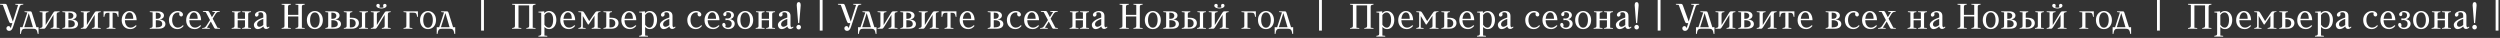 <?xml version="1.0" encoding="UTF-8"?> <svg xmlns="http://www.w3.org/2000/svg" width="1055" height="16" viewBox="0 0 1055 16" fill="none"><rect x="0" y="0" width="1055" height="16" fill="#333333" stroke="none"/><path d="M8.295 2.835L5.55 11.235C5.145 12.585 4.56 13.035 3.855 13.035C3.285 13.035 2.7 12.66 2.7 11.94C2.7 11.415 3.15 11.01 3.6 11.01C4.38 11.01 4.515 11.955 4.515 11.955L5.205 9.765H4.8C4.05 9.765 4.125 9.765 3.6 8.565L1.2 2.085L-4.8846e-05 1.935V1.635H1.95C2.7 1.635 2.7 1.635 3.15 2.835L5.415 9.105L7.65 2.085L6.45 1.935V1.635H9.825V1.935C8.925 2.01 8.55 2.085 8.295 2.835ZM13.979 12.135H10.679C9.179 12.135 9.104 12.81 8.804 14.31H8.474V11.49H9.509L11.549 5.235L10.349 5.085V4.785H12.509C13.274 4.785 13.274 4.785 13.649 5.985L15.374 11.49H16.274V14.31H15.929C15.629 12.81 15.479 12.135 13.979 12.135ZM12.134 5.52L10.244 11.49H13.904L12.134 5.52ZM16.724 12.135V11.835C17.474 11.685 17.924 11.685 17.924 10.935V5.235L16.724 5.085V4.785H20.474V5.085C19.724 5.235 19.274 5.235 19.274 5.985V10.56L22.079 5.985C22.829 4.785 22.829 4.785 23.579 4.785H25.124V5.085C24.374 5.235 23.924 5.235 23.924 5.985V11.685L25.124 11.835V12.135H21.374V11.835C22.124 11.685 22.574 11.685 22.574 10.935V6.285L19.724 10.935C18.974 12.135 18.974 12.135 18.224 12.135H16.724ZM26.319 5.085V4.785H29.768C31.569 4.785 32.319 5.685 32.319 6.51C32.319 7.56 31.419 8.07 30.669 8.145V8.22C31.628 8.295 32.919 8.835 32.919 10.11C32.919 11.16 32.169 12.135 29.919 12.135H26.319V11.835C27.069 11.685 27.518 11.685 27.518 10.935V5.235L26.319 5.085ZM31.569 10.11C31.569 9.21 30.968 8.52 29.319 8.52H28.869V11.55H29.319C30.669 11.55 31.569 11.16 31.569 10.11ZM30.968 6.585C30.968 5.985 30.518 5.355 29.319 5.355H28.869V7.935H29.319C30.669 7.935 30.968 7.185 30.968 6.585ZM34.111 12.135V11.835C34.861 11.685 35.312 11.685 35.312 10.935V5.235L34.111 5.085V4.785H37.861V5.085C37.111 5.235 36.661 5.235 36.661 5.985V10.56L39.467 5.985C40.217 4.785 40.217 4.785 40.967 4.785H42.511V5.085C41.761 5.235 41.312 5.235 41.312 5.985V11.685L42.511 11.835V12.135H38.761V11.835C39.511 11.685 39.962 11.685 39.962 10.935V6.285L37.111 10.935C36.361 12.135 36.361 12.135 35.611 12.135H34.111ZM47.756 5.385H47.531V11.685L48.731 11.835V12.135H44.981V11.835C45.731 11.685 46.181 11.685 46.181 10.935V5.385H45.956C44.606 5.385 44.306 5.535 44.006 7.11H43.706V4.785H50.006V7.11H49.706C49.406 5.535 49.106 5.385 47.756 5.385ZM52.706 8.535C52.706 10.11 53.456 11.655 55.106 11.655C56.396 11.655 57.281 10.635 57.281 10.635L57.656 10.875C57.656 10.875 56.771 12.285 55.031 12.285C52.871 12.285 51.356 10.83 51.356 8.535C51.356 6.075 53.006 4.635 54.581 4.635C56.831 4.635 57.656 6.735 57.656 8.535H52.706ZM54.581 5.235C53.696 5.235 52.886 6.21 52.721 7.92H56.216C56.231 5.925 55.481 5.235 54.581 5.235ZM63.203 5.085V4.785H66.653C68.453 4.785 69.203 5.685 69.203 6.51C69.203 7.56 68.303 8.07 67.553 8.145V8.22C68.513 8.295 69.803 8.835 69.803 10.11C69.803 11.16 69.053 12.135 66.803 12.135H63.203V11.835C63.953 11.685 64.403 11.685 64.403 10.935V5.235L63.203 5.085ZM68.453 10.11C68.453 9.21 67.853 8.52 66.203 8.52H65.753V11.55H66.203C67.553 11.55 68.453 11.16 68.453 10.11ZM67.853 6.585C67.853 5.985 67.403 5.355 66.203 5.355H65.753V7.935H66.203C67.553 7.935 67.853 7.185 67.853 6.585ZM74.964 4.635C76.314 4.635 77.214 5.385 77.214 6.135C77.214 6.585 76.914 6.96 76.464 6.96C75.864 6.96 75.414 6.3 75.714 5.4C75.714 5.385 75.489 5.25 75.114 5.25C73.764 5.25 72.639 6.285 72.639 8.46C72.639 10.26 73.614 11.655 75.039 11.655C75.864 11.655 76.734 11.19 77.139 10.635L77.514 10.86C77.514 10.86 76.659 12.285 74.889 12.285C73.164 12.285 71.289 11.115 71.289 8.415C71.289 6.24 73.014 4.635 74.964 4.635ZM79.908 8.535C79.908 10.11 80.658 11.655 82.308 11.655C83.598 11.655 84.483 10.635 84.483 10.635L84.858 10.875C84.858 10.875 83.973 12.285 82.233 12.285C80.073 12.285 78.558 10.83 78.558 8.535C78.558 6.075 80.208 4.635 81.783 4.635C84.033 4.635 84.858 6.735 84.858 8.535H79.908ZM81.783 5.235C80.898 5.235 80.088 6.21 79.923 7.92H83.418C83.433 5.925 82.683 5.235 81.783 5.235ZM86.823 5.085L85.623 4.935V4.635H87.348C88.098 4.635 88.068 4.635 88.698 5.835L89.433 7.245L90.798 5.085L89.598 4.935V4.635H92.733V4.935C91.833 5.01 91.533 5.085 91.008 5.835L89.748 7.86L91.758 11.685L92.808 11.835V12.135H91.308C90.558 12.135 90.558 12.135 89.958 10.935L88.968 9.09L87.333 11.685L88.533 11.835V12.135H85.308V11.835C86.208 11.76 86.508 11.685 87.033 10.935L88.623 8.46L86.823 5.085ZM104.734 11.685L105.934 11.835V12.135H102.184V11.835C102.934 11.685 103.384 11.685 103.384 11.04V8.55H100.309V11.685L101.509 11.835V12.135H97.759V11.835C98.509 11.685 98.959 11.685 98.959 10.935V5.235L97.909 5.085V4.785H101.509V5.085C100.759 5.235 100.309 5.235 100.309 5.88V7.935H103.384V5.235L102.184 5.085V4.785H105.934V5.085C105.184 5.235 104.734 5.235 104.734 5.985V11.685ZM111.109 10.53V7.98C109.714 8.49 108.484 9.105 108.484 10.26C108.484 10.77 108.784 11.31 109.459 11.31C109.969 11.31 110.614 10.98 111.109 10.53ZM111.124 11.145C110.404 11.85 109.504 12.285 108.784 12.285C107.659 12.285 107.134 11.31 107.134 10.485C107.134 9.045 109.324 7.98 111.109 7.395V6.435C111.109 5.085 109.819 4.95 109.009 5.46C109.384 6.435 108.784 7.035 108.259 7.035C107.959 7.035 107.584 6.795 107.584 6.285C107.584 5.31 109.084 4.635 110.059 4.635C111.259 4.635 112.459 5.085 112.459 6.735V10.71C112.459 11.385 112.924 11.895 113.509 11.205L113.734 11.415C113.734 11.415 113.329 12.225 112.309 12.225C111.769 12.225 111.244 11.85 111.124 11.145ZM124.692 1.935V1.635H128.592V1.935C127.842 2.085 127.392 2.085 127.392 2.685V11.685L128.592 11.835V12.135H124.692V11.835C125.442 11.685 125.892 11.685 125.892 10.935V6.945H121.542V11.685L122.742 11.835V12.135H118.842V11.835C119.592 11.685 120.042 11.685 120.042 10.935V2.085L118.842 1.935V1.635H122.742V1.935C121.992 2.085 121.542 2.085 121.542 2.835V6.27H125.892V2.085L124.692 1.935ZM129.499 8.46C129.499 6.06 131.149 4.635 132.874 4.635C134.599 4.635 136.249 6.06 136.249 8.46C136.249 10.86 134.749 12.285 132.874 12.285C130.999 12.285 129.499 10.86 129.499 8.46ZM130.849 8.46C130.849 10.32 131.599 11.685 132.874 11.685C134.149 11.685 134.899 10.32 134.899 8.46C134.899 6.57 134.149 5.235 132.874 5.235C131.599 5.235 130.849 6.57 130.849 8.46ZM137.295 5.085V4.785H140.745C142.545 4.785 143.295 5.685 143.295 6.51C143.295 7.56 142.395 8.07 141.645 8.145V8.22C142.605 8.295 143.895 8.835 143.895 10.11C143.895 11.16 143.145 12.135 140.895 12.135H137.295V11.835C138.045 11.685 138.495 11.685 138.495 10.935V5.235L137.295 5.085ZM142.545 10.11C142.545 9.21 141.945 8.52 140.295 8.52H139.845V11.55H140.295C141.645 11.55 142.545 11.16 142.545 10.11ZM141.945 6.585C141.945 5.985 141.495 5.355 140.295 5.355H139.845V7.935H140.295C141.645 7.935 141.945 7.185 141.945 6.585ZM148.388 12.135H145.088V11.835C145.838 11.685 146.288 11.685 146.288 10.935V5.235L145.088 5.085V4.785H148.688V5.085C147.938 5.235 147.638 5.235 147.638 5.985V7.485H148.388C150.263 7.485 151.463 8.235 151.463 9.735C151.463 10.935 150.563 12.135 148.388 12.135ZM148.238 8.085H147.638V11.55H148.238C149.738 11.55 150.113 10.56 150.113 9.735C150.113 8.985 149.513 8.085 148.238 8.085ZM154.088 5.88V11.685L155.288 11.835V12.135H151.538V11.835C152.288 11.685 152.738 11.685 152.738 10.935V5.235L151.688 5.085V4.785H155.288V5.085C154.538 5.235 154.088 5.235 154.088 5.88ZM163.13 2.37C163.13 3.315 161.645 3.585 160.97 3.585C160.295 3.585 158.81 3.315 158.81 2.37C158.81 1.905 159.155 1.635 159.56 1.635C160.31 1.635 160.505 2.505 160.025 3.045C160.43 3.315 161.51 3.315 161.915 3.045C161.45 2.505 161.645 1.635 162.395 1.635C162.8 1.635 163.13 1.905 163.13 2.37ZM156.485 12.135V11.835C157.235 11.685 157.685 11.685 157.685 10.935V5.235L156.485 5.085V4.785H160.235V5.085C159.485 5.235 159.035 5.235 159.035 5.985V10.56L161.84 5.985C162.59 4.785 162.59 4.785 163.34 4.785H164.885V5.085C164.135 5.235 163.685 5.235 163.685 5.985V11.685L164.885 11.835V12.135H161.135V11.835C161.885 11.685 162.335 11.685 162.335 10.935V6.285L159.485 10.935C158.735 12.135 158.735 12.135 157.985 12.135H156.485ZM174.033 12.135H170.283V11.835C171.033 11.685 171.483 11.685 171.483 10.935V5.235L170.283 5.085V4.785H176.358V7.11H176.058C175.758 5.61 175.608 5.355 174.408 5.355H172.833V11.685L174.033 11.835V12.135ZM177.252 8.46C177.252 6.06 178.902 4.635 180.627 4.635C182.352 4.635 184.002 6.06 184.002 8.46C184.002 10.86 182.502 12.285 180.627 12.285C178.752 12.285 177.252 10.86 177.252 8.46ZM178.602 8.46C178.602 10.32 179.352 11.685 180.627 11.685C181.902 11.685 182.652 10.32 182.652 8.46C182.652 6.57 181.902 5.235 180.627 5.235C179.352 5.235 178.602 6.57 178.602 8.46ZM189.804 12.135H186.504C185.004 12.135 184.929 12.81 184.629 14.31H184.299V11.49H185.334L187.374 5.235L186.174 5.085V4.785H188.334C189.099 4.785 189.099 4.785 189.474 5.985L191.199 11.49H192.099V14.31H191.754C191.454 12.81 191.304 12.135 189.804 12.135ZM187.959 5.52L186.069 11.49H189.729L187.959 5.52ZM203.023 9.53674e-06H204.223V12.915H203.023V9.53674e-06ZM218.807 2.28V11.685L220.007 11.835V12.135H216.107V11.835C216.857 11.685 217.307 11.685 217.307 10.935V2.085L216.107 1.935V1.635H226.007V1.935C225.257 2.085 224.807 2.085 224.807 2.835V11.685L226.007 11.835V12.135H222.107V11.835C222.857 11.685 223.307 11.685 223.307 10.935V2.28H218.807ZM231.704 12.285C230.834 12.285 230.219 11.88 229.754 11.37V14.985L230.954 15.135V15.435H227.204V15.135C227.954 14.985 228.404 14.985 228.404 14.235V5.385L227.204 5.235V4.935L229.679 4.785V5.58C230.144 5.07 230.804 4.635 231.629 4.635C233.354 4.635 234.779 5.985 234.779 8.385C234.779 10.785 233.504 12.285 231.704 12.285ZM231.554 5.235C230.744 5.235 230.174 5.76 229.754 6.36V10.44C230.219 11.1 230.834 11.685 231.629 11.685C232.229 11.685 233.429 11.085 233.429 8.325C233.429 5.76 232.154 5.235 231.554 5.235ZM237.775 8.535C237.775 10.11 238.525 11.655 240.175 11.655C241.465 11.655 242.35 10.635 242.35 10.635L242.725 10.875C242.725 10.875 241.84 12.285 240.1 12.285C237.94 12.285 236.425 10.83 236.425 8.535C236.425 6.075 238.075 4.635 239.65 4.635C241.9 4.635 242.725 6.735 242.725 8.535H237.775ZM239.65 5.235C238.765 5.235 237.955 6.21 237.79 7.92H241.285C241.3 5.925 240.55 5.235 239.65 5.235ZM245.268 10.935V5.235L244.068 5.085V4.785H245.418C246.168 4.785 246.168 4.785 246.918 5.985L248.643 8.91L250.668 5.985C251.493 4.785 251.493 4.785 252.318 4.785H253.443V5.01C252.693 5.085 252.243 5.235 252.243 5.985V11.685L253.443 11.835V12.135H249.693V11.835C250.443 11.685 250.893 11.685 250.893 10.935V6.66L248.418 10.335H248.118L245.943 6.735V11.685L247.143 11.835V12.135H244.068V11.835C244.818 11.685 245.268 11.685 245.268 10.935ZM257.944 12.135H254.644V11.835C255.394 11.685 255.844 11.685 255.844 10.935V5.235L254.644 5.085V4.785H258.244V5.085C257.494 5.235 257.194 5.235 257.194 5.985V7.485H257.944C259.819 7.485 261.019 8.235 261.019 9.735C261.019 10.935 260.119 12.135 257.944 12.135ZM257.794 8.085H257.194V11.55H257.794C259.294 11.55 259.669 10.56 259.669 9.735C259.669 8.985 259.069 8.085 257.794 8.085ZM263.556 8.535C263.556 10.11 264.306 11.655 265.956 11.655C267.246 11.655 268.131 10.635 268.131 10.635L268.506 10.875C268.506 10.875 267.621 12.285 265.881 12.285C263.721 12.285 262.206 10.83 262.206 8.535C262.206 6.075 263.856 4.635 265.431 4.635C267.681 4.635 268.506 6.735 268.506 8.535H263.556ZM265.431 5.235C264.546 5.235 263.736 6.21 263.571 7.92H267.066C267.081 5.925 266.331 5.235 265.431 5.235ZM274.199 12.285C273.329 12.285 272.714 11.88 272.249 11.37V14.985L273.449 15.135V15.435H269.699V15.135C270.449 14.985 270.899 14.985 270.899 14.235V5.385L269.699 5.235V4.935L272.174 4.785V5.58C272.639 5.07 273.299 4.635 274.124 4.635C275.849 4.635 277.274 5.985 277.274 8.385C277.274 10.785 275.999 12.285 274.199 12.285ZM274.049 5.235C273.239 5.235 272.669 5.76 272.249 6.36V10.44C272.714 11.1 273.329 11.685 274.124 11.685C274.724 11.685 275.924 11.085 275.924 8.325C275.924 5.76 274.649 5.235 274.049 5.235ZM282.452 10.53V7.98C281.057 8.49 279.827 9.105 279.827 10.26C279.827 10.77 280.127 11.31 280.802 11.31C281.312 11.31 281.957 10.98 282.452 10.53ZM282.467 11.145C281.747 11.85 280.847 12.285 280.127 12.285C279.002 12.285 278.477 11.31 278.477 10.485C278.477 9.045 280.667 7.98 282.452 7.395V6.435C282.452 5.085 281.162 4.95 280.352 5.46C280.727 6.435 280.127 7.035 279.602 7.035C279.302 7.035 278.927 6.795 278.927 6.285C278.927 5.31 280.427 4.635 281.402 4.635C282.602 4.635 283.802 5.085 283.802 6.735V10.71C283.802 11.385 284.267 11.895 284.852 11.205L285.077 11.415C285.077 11.415 284.672 12.225 283.652 12.225C283.112 12.225 282.587 11.85 282.467 11.145ZM293.709 4.635C295.059 4.635 295.959 5.385 295.959 6.135C295.959 6.585 295.659 6.96 295.209 6.96C294.609 6.96 294.159 6.3 294.459 5.4C294.459 5.385 294.234 5.25 293.859 5.25C292.509 5.25 291.384 6.285 291.384 8.46C291.384 10.26 292.359 11.655 293.784 11.655C294.609 11.655 295.479 11.19 295.884 10.635L296.259 10.86C296.259 10.86 295.404 12.285 293.634 12.285C291.909 12.285 290.034 11.115 290.034 8.415C290.034 6.24 291.759 4.635 293.709 4.635ZM298.653 8.535C298.653 10.11 299.403 11.655 301.053 11.655C302.343 11.655 303.228 10.635 303.228 10.635L303.603 10.875C303.603 10.875 302.718 12.285 300.978 12.285C298.818 12.285 297.303 10.83 297.303 8.535C297.303 6.075 298.953 4.635 300.528 4.635C302.778 4.635 303.603 6.735 303.603 8.535H298.653ZM300.528 5.235C299.643 5.235 298.833 6.21 298.668 7.92H302.163C302.178 5.925 301.428 5.235 300.528 5.235ZM309.716 6.375C309.701 7.305 308.996 7.89 308.246 8.04V8.115C308.996 8.265 310.046 8.76 310.046 10.035C310.046 11.235 308.951 12.285 307.376 12.285C305.966 12.285 304.796 11.34 304.796 10.41C304.796 9.915 305.171 9.66 305.471 9.66C305.996 9.66 306.446 10.425 306.071 11.31C306.671 11.91 308.786 11.985 308.786 9.975C308.786 9.18 308.246 8.565 307.121 8.445L306.146 8.52V7.755L307.136 7.83C307.961 7.785 308.546 7.365 308.546 6.435C308.546 5.085 306.971 5.01 306.446 5.31C306.746 6.06 306.446 6.81 305.861 6.81C305.561 6.81 305.216 6.585 305.216 6.06C305.216 5.385 306.221 4.635 307.361 4.635C308.816 4.635 309.716 5.415 309.716 6.375ZM311.095 8.46C311.095 6.06 312.745 4.635 314.47 4.635C316.195 4.635 317.845 6.06 317.845 8.46C317.845 10.86 316.345 12.285 314.47 12.285C312.595 12.285 311.095 10.86 311.095 8.46ZM312.445 8.46C312.445 10.32 313.195 11.685 314.47 11.685C315.745 11.685 316.495 10.32 316.495 8.46C316.495 6.57 315.745 5.235 314.47 5.235C313.195 5.235 312.445 6.57 312.445 8.46ZM325.867 11.685L327.067 11.835V12.135H323.317V11.835C324.067 11.685 324.517 11.685 324.517 11.04V8.55H321.442V11.685L322.642 11.835V12.135H318.892V11.835C319.642 11.685 320.092 11.685 320.092 10.935V5.235L319.042 5.085V4.785H322.642V5.085C321.892 5.235 321.442 5.235 321.442 5.88V7.935H324.517V5.235L323.317 5.085V4.785H327.067V5.085C326.317 5.235 325.867 5.235 325.867 5.985V11.685ZM332.242 10.53V7.98C330.847 8.49 329.617 9.105 329.617 10.26C329.617 10.77 329.917 11.31 330.592 11.31C331.102 11.31 331.747 10.98 332.242 10.53ZM332.257 11.145C331.537 11.85 330.637 12.285 329.917 12.285C328.792 12.285 328.267 11.31 328.267 10.485C328.267 9.045 330.457 7.98 332.242 7.395V6.435C332.242 5.085 330.952 4.95 330.142 5.46C330.517 6.435 329.917 7.035 329.392 7.035C329.092 7.035 328.717 6.795 328.717 6.285C328.717 5.31 330.217 4.635 331.192 4.635C332.392 4.635 333.592 5.085 333.592 6.735V10.71C333.592 11.385 334.057 11.895 334.642 11.205L334.867 11.415C334.867 11.415 334.462 12.225 333.442 12.225C332.902 12.225 332.377 11.85 332.257 11.145ZM336.82 9.735L336.235 2.385C336.235 2.385 336.085 0.885 337.06 0.885C338.035 0.885 337.885 2.385 337.885 2.385L337.27 9.735H336.82ZM336.07 11.46C336.07 10.92 336.52 10.485 337.045 10.485C337.585 10.485 338.02 10.92 338.02 11.46C338.02 12 337.585 12.435 337.045 12.435C336.52 12.435 336.07 12 336.07 11.46ZM345.933 9.53674e-06H347.133V12.915H345.933V9.53674e-06ZM361.908 2.835L359.163 11.235C358.758 12.585 358.173 13.035 357.468 13.035C356.898 13.035 356.313 12.66 356.313 11.94C356.313 11.415 356.763 11.01 357.213 11.01C357.993 11.01 358.128 11.955 358.128 11.955L358.818 9.765H358.413C357.663 9.765 357.738 9.765 357.213 8.565L354.813 2.085L353.613 1.935V1.635H355.563C356.313 1.635 356.313 1.635 356.763 2.835L359.028 9.105L361.263 2.085L360.063 1.935V1.635H363.438V1.935C362.538 2.01 362.163 2.085 361.908 2.835ZM367.592 12.135H364.292C362.792 12.135 362.717 12.81 362.417 14.31H362.087V11.49H363.122L365.162 5.235L363.962 5.085V4.785H366.122C366.887 4.785 366.887 4.785 367.262 5.985L368.987 11.49H369.887V14.31H369.542C369.242 12.81 369.092 12.135 367.592 12.135ZM365.747 5.52L363.857 11.49H367.517L365.747 5.52ZM370.337 12.135V11.835C371.087 11.685 371.537 11.685 371.537 10.935V5.235L370.337 5.085V4.785H374.087V5.085C373.337 5.235 372.887 5.235 372.887 5.985V10.56L375.692 5.985C376.442 4.785 376.442 4.785 377.192 4.785H378.737V5.085C377.987 5.235 377.537 5.235 377.537 5.985V11.685L378.737 11.835V12.135H374.987V11.835C375.737 11.685 376.187 11.685 376.187 10.935V6.285L373.337 10.935C372.587 12.135 372.587 12.135 371.837 12.135H370.337ZM379.932 5.085V4.785H383.382C385.182 4.785 385.932 5.685 385.932 6.51C385.932 7.56 385.032 8.07 384.282 8.145V8.22C385.242 8.295 386.532 8.835 386.532 10.11C386.532 11.16 385.782 12.135 383.532 12.135H379.932V11.835C380.682 11.685 381.132 11.685 381.132 10.935V5.235L379.932 5.085ZM385.182 10.11C385.182 9.21 384.582 8.52 382.932 8.52H382.482V11.55H382.932C384.282 11.55 385.182 11.16 385.182 10.11ZM384.582 6.585C384.582 5.985 384.132 5.355 382.932 5.355H382.482V7.935H382.932C384.282 7.935 384.582 7.185 384.582 6.585ZM387.725 12.135V11.835C388.475 11.685 388.925 11.685 388.925 10.935V5.235L387.725 5.085V4.785H391.475V5.085C390.725 5.235 390.275 5.235 390.275 5.985V10.56L393.08 5.985C393.83 4.785 393.83 4.785 394.58 4.785H396.125V5.085C395.375 5.235 394.925 5.235 394.925 5.985V11.685L396.125 11.835V12.135H392.375V11.835C393.125 11.685 393.575 11.685 393.575 10.935V6.285L390.725 10.935C389.975 12.135 389.975 12.135 389.225 12.135H387.725ZM401.369 5.385H401.144V11.685L402.344 11.835V12.135H398.594V11.835C399.344 11.685 399.794 11.685 399.794 10.935V5.385H399.569C398.219 5.385 397.919 5.535 397.619 7.11H397.319V4.785H403.619V7.11H403.319C403.019 5.535 402.719 5.385 401.369 5.385ZM406.319 8.535C406.319 10.11 407.069 11.655 408.719 11.655C410.009 11.655 410.894 10.635 410.894 10.635L411.269 10.875C411.269 10.875 410.384 12.285 408.644 12.285C406.484 12.285 404.969 10.83 404.969 8.535C404.969 6.075 406.619 4.635 408.194 4.635C410.444 4.635 411.269 6.735 411.269 8.535H406.319ZM408.194 5.235C407.309 5.235 406.499 6.21 406.334 7.92H409.829C409.844 5.925 409.094 5.235 408.194 5.235ZM416.817 5.085V4.785H420.267C422.067 4.785 422.817 5.685 422.817 6.51C422.817 7.56 421.917 8.07 421.167 8.145V8.22C422.127 8.295 423.417 8.835 423.417 10.11C423.417 11.16 422.667 12.135 420.417 12.135H416.817V11.835C417.567 11.685 418.017 11.685 418.017 10.935V5.235L416.817 5.085ZM422.067 10.11C422.067 9.21 421.467 8.52 419.817 8.52H419.367V11.55H419.817C421.167 11.55 422.067 11.16 422.067 10.11ZM421.467 6.585C421.467 5.985 421.017 5.355 419.817 5.355H419.367V7.935H419.817C421.167 7.935 421.467 7.185 421.467 6.585ZM428.577 4.635C429.927 4.635 430.827 5.385 430.827 6.135C430.827 6.585 430.527 6.96 430.077 6.96C429.477 6.96 429.027 6.3 429.327 5.4C429.327 5.385 429.102 5.25 428.727 5.25C427.377 5.25 426.252 6.285 426.252 8.46C426.252 10.26 427.227 11.655 428.652 11.655C429.477 11.655 430.347 11.19 430.752 10.635L431.127 10.86C431.127 10.86 430.272 12.285 428.502 12.285C426.777 12.285 424.902 11.115 424.902 8.415C424.902 6.24 426.627 4.635 428.577 4.635ZM433.522 8.535C433.522 10.11 434.272 11.655 435.922 11.655C437.212 11.655 438.097 10.635 438.097 10.635L438.472 10.875C438.472 10.875 437.587 12.285 435.847 12.285C433.687 12.285 432.172 10.83 432.172 8.535C432.172 6.075 433.822 4.635 435.397 4.635C437.647 4.635 438.472 6.735 438.472 8.535H433.522ZM435.397 5.235C434.512 5.235 433.702 6.21 433.537 7.92H437.032C437.047 5.925 436.297 5.235 435.397 5.235ZM440.437 5.085L439.237 4.935V4.635H440.962C441.712 4.635 441.682 4.635 442.312 5.835L443.047 7.245L444.412 5.085L443.212 4.935V4.635H446.347V4.935C445.447 5.01 445.147 5.085 444.622 5.835L443.362 7.86L445.372 11.685L446.422 11.835V12.135H444.922C444.172 12.135 444.172 12.135 443.572 10.935L442.582 9.09L440.947 11.685L442.147 11.835V12.135H438.922V11.835C439.822 11.76 440.122 11.685 440.647 10.935L442.237 8.46L440.437 5.085ZM458.347 11.685L459.547 11.835V12.135H455.797V11.835C456.547 11.685 456.997 11.685 456.997 11.04V8.55H453.922V11.685L455.122 11.835V12.135H451.372V11.835C452.122 11.685 452.572 11.685 452.572 10.935V5.235L451.522 5.085V4.785H455.122V5.085C454.372 5.235 453.922 5.235 453.922 5.88V7.935H456.997V5.235L455.797 5.085V4.785H459.547V5.085C458.797 5.235 458.347 5.235 458.347 5.985V11.685ZM464.722 10.53V7.98C463.327 8.49 462.097 9.105 462.097 10.26C462.097 10.77 462.397 11.31 463.072 11.31C463.582 11.31 464.227 10.98 464.722 10.53ZM464.737 11.145C464.017 11.85 463.117 12.285 462.397 12.285C461.272 12.285 460.747 11.31 460.747 10.485C460.747 9.045 462.937 7.98 464.722 7.395V6.435C464.722 5.085 463.432 4.95 462.622 5.46C462.997 6.435 462.397 7.035 461.872 7.035C461.572 7.035 461.197 6.795 461.197 6.285C461.197 5.31 462.697 4.635 463.672 4.635C464.872 4.635 466.072 5.085 466.072 6.735V10.71C466.072 11.385 466.537 11.895 467.122 11.205L467.347 11.415C467.347 11.415 466.942 12.225 465.922 12.225C465.382 12.225 464.857 11.85 464.737 11.145ZM478.305 1.935V1.635H482.205V1.935C481.455 2.085 481.005 2.085 481.005 2.685V11.685L482.205 11.835V12.135H478.305V11.835C479.055 11.685 479.505 11.685 479.505 10.935V6.945H475.155V11.685L476.355 11.835V12.135H472.455V11.835C473.205 11.685 473.655 11.685 473.655 10.935V2.085L472.455 1.935V1.635H476.355V1.935C475.605 2.085 475.155 2.085 475.155 2.835V6.27H479.505V2.085L478.305 1.935ZM483.112 8.46C483.112 6.06 484.762 4.635 486.487 4.635C488.212 4.635 489.862 6.06 489.862 8.46C489.862 10.86 488.362 12.285 486.487 12.285C484.612 12.285 483.112 10.86 483.112 8.46ZM484.462 8.46C484.462 10.32 485.212 11.685 486.487 11.685C487.762 11.685 488.512 10.32 488.512 8.46C488.512 6.57 487.762 5.235 486.487 5.235C485.212 5.235 484.462 6.57 484.462 8.46ZM490.908 5.085V4.785H494.358C496.158 4.785 496.908 5.685 496.908 6.51C496.908 7.56 496.008 8.07 495.258 8.145V8.22C496.218 8.295 497.508 8.835 497.508 10.11C497.508 11.16 496.758 12.135 494.508 12.135H490.908V11.835C491.658 11.685 492.108 11.685 492.108 10.935V5.235L490.908 5.085ZM496.158 10.11C496.158 9.21 495.558 8.52 493.908 8.52H493.458V11.55H493.908C495.258 11.55 496.158 11.16 496.158 10.11ZM495.558 6.585C495.558 5.985 495.108 5.355 493.908 5.355H493.458V7.935H493.908C495.258 7.935 495.558 7.185 495.558 6.585ZM502.001 12.135H498.701V11.835C499.451 11.685 499.901 11.685 499.901 10.935V5.235L498.701 5.085V4.785H502.301V5.085C501.551 5.235 501.251 5.235 501.251 5.985V7.485H502.001C503.876 7.485 505.076 8.235 505.076 9.735C505.076 10.935 504.176 12.135 502.001 12.135ZM501.851 8.085H501.251V11.55H501.851C503.351 11.55 503.726 10.56 503.726 9.735C503.726 8.985 503.126 8.085 501.851 8.085ZM507.701 5.88V11.685L508.901 11.835V12.135H505.151V11.835C505.901 11.685 506.351 11.685 506.351 10.935V5.235L505.301 5.085V4.785H508.901V5.085C508.151 5.235 507.701 5.235 507.701 5.88ZM516.743 2.37C516.743 3.315 515.258 3.585 514.583 3.585C513.908 3.585 512.423 3.315 512.423 2.37C512.423 1.905 512.768 1.635 513.173 1.635C513.923 1.635 514.118 2.505 513.638 3.045C514.043 3.315 515.123 3.315 515.528 3.045C515.063 2.505 515.258 1.635 516.008 1.635C516.413 1.635 516.743 1.905 516.743 2.37ZM510.098 12.135V11.835C510.848 11.685 511.298 11.685 511.298 10.935V5.235L510.098 5.085V4.785H513.848V5.085C513.098 5.235 512.648 5.235 512.648 5.985V10.56L515.453 5.985C516.203 4.785 516.203 4.785 516.953 4.785H518.498V5.085C517.748 5.235 517.298 5.235 517.298 5.985V11.685L518.498 11.835V12.135H514.748V11.835C515.498 11.685 515.948 11.685 515.948 10.935V6.285L513.098 10.935C512.348 12.135 512.348 12.135 511.598 12.135H510.098ZM527.647 12.135H523.897V11.835C524.647 11.685 525.097 11.685 525.097 10.935V5.235L523.897 5.085V4.785H529.972V7.11H529.672C529.372 5.61 529.222 5.355 528.022 5.355H526.447V11.685L527.647 11.835V12.135ZM530.866 8.46C530.866 6.06 532.516 4.635 534.241 4.635C535.966 4.635 537.616 6.06 537.616 8.46C537.616 10.86 536.116 12.285 534.241 12.285C532.366 12.285 530.866 10.86 530.866 8.46ZM532.216 8.46C532.216 10.32 532.966 11.685 534.241 11.685C535.516 11.685 536.266 10.32 536.266 8.46C536.266 6.57 535.516 5.235 534.241 5.235C532.966 5.235 532.216 6.57 532.216 8.46ZM543.417 12.135H540.117C538.617 12.135 538.542 12.81 538.242 14.31H537.912V11.49H538.947L540.987 5.235L539.787 5.085V4.785H541.947C542.712 4.785 542.712 4.785 543.087 5.985L544.812 11.49H545.712V14.31H545.367C545.067 12.81 544.917 12.135 543.417 12.135ZM541.572 5.52L539.682 11.49H543.342L541.572 5.52ZM556.636 9.53674e-06H557.836V12.915H556.636V9.53674e-06ZM572.42 2.28V11.685L573.62 11.835V12.135H569.72V11.835C570.47 11.685 570.92 11.685 570.92 10.935V2.085L569.72 1.935V1.635H579.62V1.935C578.87 2.085 578.42 2.085 578.42 2.835V11.685L579.62 11.835V12.135H575.72V11.835C576.47 11.685 576.92 11.685 576.92 10.935V2.28H572.42ZM585.317 12.285C584.447 12.285 583.832 11.88 583.367 11.37V14.985L584.567 15.135V15.435H580.817V15.135C581.567 14.985 582.017 14.985 582.017 14.235V5.385L580.817 5.235V4.935L583.292 4.785V5.58C583.757 5.07 584.417 4.635 585.242 4.635C586.967 4.635 588.392 5.985 588.392 8.385C588.392 10.785 587.117 12.285 585.317 12.285ZM585.167 5.235C584.357 5.235 583.787 5.76 583.367 6.36V10.44C583.832 11.1 584.447 11.685 585.242 11.685C585.842 11.685 587.042 11.085 587.042 8.325C587.042 5.76 585.767 5.235 585.167 5.235ZM591.388 8.535C591.388 10.11 592.138 11.655 593.788 11.655C595.078 11.655 595.963 10.635 595.963 10.635L596.338 10.875C596.338 10.875 595.453 12.285 593.713 12.285C591.553 12.285 590.038 10.83 590.038 8.535C590.038 6.075 591.688 4.635 593.263 4.635C595.513 4.635 596.338 6.735 596.338 8.535H591.388ZM593.263 5.235C592.378 5.235 591.568 6.21 591.403 7.92H594.898C594.913 5.925 594.163 5.235 593.263 5.235ZM598.881 10.935V5.235L597.681 5.085V4.785H599.031C599.781 4.785 599.781 4.785 600.531 5.985L602.256 8.91L604.281 5.985C605.106 4.785 605.106 4.785 605.931 4.785H607.056V5.01C606.306 5.085 605.856 5.235 605.856 5.985V11.685L607.056 11.835V12.135H603.306V11.835C604.056 11.685 604.506 11.685 604.506 10.935V6.66L602.031 10.335H601.731L599.556 6.735V11.685L600.756 11.835V12.135H597.681V11.835C598.431 11.685 598.881 11.685 598.881 10.935ZM611.557 12.135H608.257V11.835C609.007 11.685 609.457 11.685 609.457 10.935V5.235L608.257 5.085V4.785H611.857V5.085C611.107 5.235 610.807 5.235 610.807 5.985V7.485H611.557C613.432 7.485 614.632 8.235 614.632 9.735C614.632 10.935 613.732 12.135 611.557 12.135ZM611.407 8.085H610.807V11.55H611.407C612.907 11.55 613.282 10.56 613.282 9.735C613.282 8.985 612.682 8.085 611.407 8.085ZM617.169 8.535C617.169 10.11 617.919 11.655 619.569 11.655C620.859 11.655 621.744 10.635 621.744 10.635L622.119 10.875C622.119 10.875 621.234 12.285 619.494 12.285C617.334 12.285 615.819 10.83 615.819 8.535C615.819 6.075 617.469 4.635 619.044 4.635C621.294 4.635 622.119 6.735 622.119 8.535H617.169ZM619.044 5.235C618.159 5.235 617.349 6.21 617.184 7.92H620.679C620.694 5.925 619.944 5.235 619.044 5.235ZM627.812 12.285C626.942 12.285 626.327 11.88 625.862 11.37V14.985L627.062 15.135V15.435H623.312V15.135C624.062 14.985 624.512 14.985 624.512 14.235V5.385L623.312 5.235V4.935L625.787 4.785V5.58C626.252 5.07 626.912 4.635 627.737 4.635C629.462 4.635 630.887 5.985 630.887 8.385C630.887 10.785 629.612 12.285 627.812 12.285ZM627.662 5.235C626.852 5.235 626.282 5.76 625.862 6.36V10.44C626.327 11.1 626.942 11.685 627.737 11.685C628.337 11.685 629.537 11.085 629.537 8.325C629.537 5.76 628.262 5.235 627.662 5.235ZM636.065 10.53V7.98C634.67 8.49 633.44 9.105 633.44 10.26C633.44 10.77 633.74 11.31 634.415 11.31C634.925 11.31 635.57 10.98 636.065 10.53ZM636.08 11.145C635.36 11.85 634.46 12.285 633.74 12.285C632.615 12.285 632.09 11.31 632.09 10.485C632.09 9.045 634.28 7.98 636.065 7.395V6.435C636.065 5.085 634.775 4.95 633.965 5.46C634.34 6.435 633.74 7.035 633.215 7.035C632.915 7.035 632.54 6.795 632.54 6.285C632.54 5.31 634.04 4.635 635.015 4.635C636.215 4.635 637.415 5.085 637.415 6.735V10.71C637.415 11.385 637.88 11.895 638.465 11.205L638.69 11.415C638.69 11.415 638.285 12.225 637.265 12.225C636.725 12.225 636.2 11.85 636.08 11.145ZM647.323 4.635C648.673 4.635 649.573 5.385 649.573 6.135C649.573 6.585 649.273 6.96 648.823 6.96C648.223 6.96 647.773 6.3 648.073 5.4C648.073 5.385 647.848 5.25 647.473 5.25C646.123 5.25 644.998 6.285 644.998 8.46C644.998 10.26 645.973 11.655 647.398 11.655C648.223 11.655 649.093 11.19 649.498 10.635L649.873 10.86C649.873 10.86 649.018 12.285 647.248 12.285C645.523 12.285 643.648 11.115 643.648 8.415C643.648 6.24 645.373 4.635 647.323 4.635ZM652.267 8.535C652.267 10.11 653.017 11.655 654.667 11.655C655.957 11.655 656.842 10.635 656.842 10.635L657.217 10.875C657.217 10.875 656.332 12.285 654.592 12.285C652.432 12.285 650.917 10.83 650.917 8.535C650.917 6.075 652.567 4.635 654.142 4.635C656.392 4.635 657.217 6.735 657.217 8.535H652.267ZM654.142 5.235C653.257 5.235 652.447 6.21 652.282 7.92H655.777C655.792 5.925 655.042 5.235 654.142 5.235ZM663.33 6.375C663.315 7.305 662.61 7.89 661.86 8.04V8.115C662.61 8.265 663.66 8.76 663.66 10.035C663.66 11.235 662.565 12.285 660.99 12.285C659.58 12.285 658.41 11.34 658.41 10.41C658.41 9.915 658.785 9.66 659.085 9.66C659.61 9.66 660.06 10.425 659.685 11.31C660.285 11.91 662.4 11.985 662.4 9.975C662.4 9.18 661.86 8.565 660.735 8.445L659.76 8.52V7.755L660.75 7.83C661.575 7.785 662.16 7.365 662.16 6.435C662.16 5.085 660.585 5.01 660.06 5.31C660.36 6.06 660.06 6.81 659.475 6.81C659.175 6.81 658.83 6.585 658.83 6.06C658.83 5.385 659.835 4.635 660.975 4.635C662.43 4.635 663.33 5.415 663.33 6.375ZM664.709 8.46C664.709 6.06 666.359 4.635 668.084 4.635C669.809 4.635 671.459 6.06 671.459 8.46C671.459 10.86 669.959 12.285 668.084 12.285C666.209 12.285 664.709 10.86 664.709 8.46ZM666.059 8.46C666.059 10.32 666.809 11.685 668.084 11.685C669.359 11.685 670.109 10.32 670.109 8.46C670.109 6.57 669.359 5.235 668.084 5.235C666.809 5.235 666.059 6.57 666.059 8.46ZM679.48 11.685L680.68 11.835V12.135H676.93V11.835C677.68 11.685 678.13 11.685 678.13 11.04V8.55H675.055V11.685L676.255 11.835V12.135H672.505V11.835C673.255 11.685 673.705 11.685 673.705 10.935V5.235L672.655 5.085V4.785H676.255V5.085C675.505 5.235 675.055 5.235 675.055 5.88V7.935H678.13V5.235L676.93 5.085V4.785H680.68V5.085C679.93 5.235 679.48 5.235 679.48 5.985V11.685ZM685.855 10.53V7.98C684.46 8.49 683.23 9.105 683.23 10.26C683.23 10.77 683.53 11.31 684.205 11.31C684.715 11.31 685.36 10.98 685.855 10.53ZM685.87 11.145C685.15 11.85 684.25 12.285 683.53 12.285C682.405 12.285 681.88 11.31 681.88 10.485C681.88 9.045 684.07 7.98 685.855 7.395V6.435C685.855 5.085 684.565 4.95 683.755 5.46C684.13 6.435 683.53 7.035 683.005 7.035C682.705 7.035 682.33 6.795 682.33 6.285C682.33 5.31 683.83 4.635 684.805 4.635C686.005 4.635 687.205 5.085 687.205 6.735V10.71C687.205 11.385 687.67 11.895 688.255 11.205L688.48 11.415C688.48 11.415 688.075 12.225 687.055 12.225C686.515 12.225 685.99 11.85 685.87 11.145ZM690.434 9.735L689.849 2.385C689.849 2.385 689.699 0.885 690.674 0.885C691.649 0.885 691.499 2.385 691.499 2.385L690.884 9.735H690.434ZM689.684 11.46C689.684 10.92 690.134 10.485 690.659 10.485C691.199 10.485 691.634 10.92 691.634 11.46C691.634 12 691.199 12.435 690.659 12.435C690.134 12.435 689.684 12 689.684 11.46ZM699.547 9.53674e-06H700.747V12.915H699.547V9.53674e-06ZM715.522 2.835L712.777 11.235C712.372 12.585 711.787 13.035 711.082 13.035C710.512 13.035 709.927 12.66 709.927 11.94C709.927 11.415 710.377 11.01 710.827 11.01C711.607 11.01 711.742 11.955 711.742 11.955L712.432 9.765H712.027C711.277 9.765 711.352 9.765 710.827 8.565L708.427 2.085L707.227 1.935V1.635H709.177C709.927 1.635 709.927 1.635 710.377 2.835L712.642 9.105L714.877 2.085L713.677 1.935V1.635H717.052V1.935C716.152 2.01 715.777 2.085 715.522 2.835ZM721.205 12.135H717.905C716.405 12.135 716.33 12.81 716.03 14.31H715.7V11.49H716.735L718.775 5.235L717.575 5.085V4.785H719.735C720.5 4.785 720.5 4.785 720.875 5.985L722.6 11.49H723.5V14.31H723.155C722.855 12.81 722.705 12.135 721.205 12.135ZM719.36 5.52L717.47 11.49H721.13L719.36 5.52ZM723.95 12.135V11.835C724.7 11.685 725.15 11.685 725.15 10.935V5.235L723.95 5.085V4.785H727.7V5.085C726.95 5.235 726.5 5.235 726.5 5.985V10.56L729.305 5.985C730.055 4.785 730.055 4.785 730.805 4.785H732.35V5.085C731.6 5.235 731.15 5.235 731.15 5.985V11.685L732.35 11.835V12.135H728.6V11.835C729.35 11.685 729.8 11.685 729.8 10.935V6.285L726.95 10.935C726.2 12.135 726.2 12.135 725.45 12.135H723.95ZM733.545 5.085V4.785H736.995C738.795 4.785 739.545 5.685 739.545 6.51C739.545 7.56 738.645 8.07 737.895 8.145V8.22C738.855 8.295 740.145 8.835 740.145 10.11C740.145 11.16 739.395 12.135 737.145 12.135H733.545V11.835C734.295 11.685 734.745 11.685 734.745 10.935V5.235L733.545 5.085ZM738.795 10.11C738.795 9.21 738.195 8.52 736.545 8.52H736.095V11.55H736.545C737.895 11.55 738.795 11.16 738.795 10.11ZM738.195 6.585C738.195 5.985 737.745 5.355 736.545 5.355H736.095V7.935H736.545C737.895 7.935 738.195 7.185 738.195 6.585ZM741.338 12.135V11.835C742.088 11.685 742.538 11.685 742.538 10.935V5.235L741.338 5.085V4.785H745.088V5.085C744.338 5.235 743.888 5.235 743.888 5.985V10.56L746.693 5.985C747.443 4.785 747.443 4.785 748.193 4.785H749.738V5.085C748.988 5.235 748.538 5.235 748.538 5.985V11.685L749.738 11.835V12.135H745.988V11.835C746.738 11.685 747.188 11.685 747.188 10.935V6.285L744.338 10.935C743.588 12.135 743.588 12.135 742.838 12.135H741.338ZM754.983 5.385H754.758V11.685L755.958 11.835V12.135H752.208V11.835C752.958 11.685 753.408 11.685 753.408 10.935V5.385H753.183C751.833 5.385 751.533 5.535 751.233 7.11H750.933V4.785H757.233V7.11H756.933C756.633 5.535 756.333 5.385 754.983 5.385ZM759.933 8.535C759.933 10.11 760.683 11.655 762.333 11.655C763.623 11.655 764.508 10.635 764.508 10.635L764.883 10.875C764.883 10.875 763.998 12.285 762.258 12.285C760.098 12.285 758.583 10.83 758.583 8.535C758.583 6.075 760.233 4.635 761.808 4.635C764.058 4.635 764.883 6.735 764.883 8.535H759.933ZM761.808 5.235C760.923 5.235 760.113 6.21 759.948 7.92H763.443C763.458 5.925 762.708 5.235 761.808 5.235ZM770.43 5.085V4.785H773.88C775.68 4.785 776.43 5.685 776.43 6.51C776.43 7.56 775.53 8.07 774.78 8.145V8.22C775.74 8.295 777.03 8.835 777.03 10.11C777.03 11.16 776.28 12.135 774.03 12.135H770.43V11.835C771.18 11.685 771.63 11.685 771.63 10.935V5.235L770.43 5.085ZM775.68 10.11C775.68 9.21 775.08 8.52 773.43 8.52H772.98V11.55H773.43C774.78 11.55 775.68 11.16 775.68 10.11ZM775.08 6.585C775.08 5.985 774.63 5.355 773.43 5.355H772.98V7.935H773.43C774.78 7.935 775.08 7.185 775.08 6.585ZM782.191 4.635C783.541 4.635 784.441 5.385 784.441 6.135C784.441 6.585 784.141 6.96 783.691 6.96C783.091 6.96 782.641 6.3 782.941 5.4C782.941 5.385 782.716 5.25 782.341 5.25C780.991 5.25 779.866 6.285 779.866 8.46C779.866 10.26 780.841 11.655 782.266 11.655C783.091 11.655 783.961 11.19 784.366 10.635L784.741 10.86C784.741 10.86 783.886 12.285 782.116 12.285C780.391 12.285 778.516 11.115 778.516 8.415C778.516 6.24 780.241 4.635 782.191 4.635ZM787.135 8.535C787.135 10.11 787.885 11.655 789.535 11.655C790.825 11.655 791.71 10.635 791.71 10.635L792.085 10.875C792.085 10.875 791.2 12.285 789.46 12.285C787.3 12.285 785.785 10.83 785.785 8.535C785.785 6.075 787.435 4.635 789.01 4.635C791.26 4.635 792.085 6.735 792.085 8.535H787.135ZM789.01 5.235C788.125 5.235 787.315 6.21 787.15 7.92H790.645C790.66 5.925 789.91 5.235 789.01 5.235ZM794.05 5.085L792.85 4.935V4.635H794.575C795.325 4.635 795.295 4.635 795.925 5.835L796.66 7.245L798.025 5.085L796.825 4.935V4.635H799.96V4.935C799.06 5.01 798.76 5.085 798.235 5.835L796.975 7.86L798.985 11.685L800.035 11.835V12.135H798.535C797.785 12.135 797.785 12.135 797.185 10.935L796.195 9.09L794.56 11.685L795.76 11.835V12.135H792.535V11.835C793.435 11.76 793.735 11.685 794.26 10.935L795.85 8.46L794.05 5.085ZM811.96 11.685L813.16 11.835V12.135H809.41V11.835C810.16 11.685 810.61 11.685 810.61 11.04V8.55H807.535V11.685L808.735 11.835V12.135H804.985V11.835C805.735 11.685 806.185 11.685 806.185 10.935V5.235L805.135 5.085V4.785H808.735V5.085C807.985 5.235 807.535 5.235 807.535 5.88V7.935H810.61V5.235L809.41 5.085V4.785H813.16V5.085C812.41 5.235 811.96 5.235 811.96 5.985V11.685ZM818.335 10.53V7.98C816.94 8.49 815.71 9.105 815.71 10.26C815.71 10.77 816.01 11.31 816.685 11.31C817.195 11.31 817.84 10.98 818.335 10.53ZM818.35 11.145C817.63 11.85 816.73 12.285 816.01 12.285C814.885 12.285 814.36 11.31 814.36 10.485C814.36 9.045 816.55 7.98 818.335 7.395V6.435C818.335 5.085 817.045 4.95 816.235 5.46C816.61 6.435 816.01 7.035 815.485 7.035C815.185 7.035 814.81 6.795 814.81 6.285C814.81 5.31 816.31 4.635 817.285 4.635C818.485 4.635 819.685 5.085 819.685 6.735V10.71C819.685 11.385 820.15 11.895 820.735 11.205L820.96 11.415C820.96 11.415 820.555 12.225 819.535 12.225C818.995 12.225 818.47 11.85 818.35 11.145ZM831.918 1.935V1.635H835.818V1.935C835.068 2.085 834.618 2.085 834.618 2.685V11.685L835.818 11.835V12.135H831.918V11.835C832.668 11.685 833.118 11.685 833.118 10.935V6.945H828.768V11.685L829.968 11.835V12.135H826.068V11.835C826.818 11.685 827.268 11.685 827.268 10.935V2.085L826.068 1.935V1.635H829.968V1.935C829.218 2.085 828.768 2.085 828.768 2.835V6.27H833.118V2.085L831.918 1.935ZM836.725 8.46C836.725 6.06 838.375 4.635 840.1 4.635C841.825 4.635 843.475 6.06 843.475 8.46C843.475 10.86 841.975 12.285 840.1 12.285C838.225 12.285 836.725 10.86 836.725 8.46ZM838.075 8.46C838.075 10.32 838.825 11.685 840.1 11.685C841.375 11.685 842.125 10.32 842.125 8.46C842.125 6.57 841.375 5.235 840.1 5.235C838.825 5.235 838.075 6.57 838.075 8.46ZM844.522 5.085V4.785H847.972C849.772 4.785 850.522 5.685 850.522 6.51C850.522 7.56 849.622 8.07 848.872 8.145V8.22C849.832 8.295 851.122 8.835 851.122 10.11C851.122 11.16 850.372 12.135 848.122 12.135H844.522V11.835C845.272 11.685 845.722 11.685 845.722 10.935V5.235L844.522 5.085ZM849.772 10.11C849.772 9.21 849.172 8.52 847.522 8.52H847.072V11.55H847.522C848.872 11.55 849.772 11.16 849.772 10.11ZM849.172 6.585C849.172 5.985 848.722 5.355 847.522 5.355H847.072V7.935H847.522C848.872 7.935 849.172 7.185 849.172 6.585ZM855.615 12.135H852.315V11.835C853.065 11.685 853.515 11.685 853.515 10.935V5.235L852.315 5.085V4.785H855.915V5.085C855.165 5.235 854.865 5.235 854.865 5.985V7.485H855.615C857.49 7.485 858.69 8.235 858.69 9.735C858.69 10.935 857.79 12.135 855.615 12.135ZM855.465 8.085H854.865V11.55H855.465C856.965 11.55 857.34 10.56 857.34 9.735C857.34 8.985 856.74 8.085 855.465 8.085ZM861.315 5.88V11.685L862.515 11.835V12.135H858.765V11.835C859.515 11.685 859.965 11.685 859.965 10.935V5.235L858.915 5.085V4.785H862.515V5.085C861.765 5.235 861.315 5.235 861.315 5.88ZM870.356 2.37C870.356 3.315 868.871 3.585 868.196 3.585C867.521 3.585 866.036 3.315 866.036 2.37C866.036 1.905 866.381 1.635 866.786 1.635C867.536 1.635 867.731 2.505 867.251 3.045C867.656 3.315 868.736 3.315 869.141 3.045C868.676 2.505 868.871 1.635 869.621 1.635C870.026 1.635 870.356 1.905 870.356 2.37ZM863.711 12.135V11.835C864.461 11.685 864.911 11.685 864.911 10.935V5.235L863.711 5.085V4.785H867.461V5.085C866.711 5.235 866.261 5.235 866.261 5.985V10.56L869.066 5.985C869.816 4.785 869.816 4.785 870.566 4.785H872.111V5.085C871.361 5.235 870.911 5.235 870.911 5.985V11.685L872.111 11.835V12.135H868.361V11.835C869.111 11.685 869.561 11.685 869.561 10.935V6.285L866.711 10.935C865.961 12.135 865.961 12.135 865.211 12.135H863.711ZM881.26 12.135H877.51V11.835C878.26 11.685 878.71 11.685 878.71 10.935V5.235L877.51 5.085V4.785H883.585V7.11H883.285C882.985 5.61 882.835 5.355 881.635 5.355H880.06V11.685L881.26 11.835V12.135ZM884.479 8.46C884.479 6.06 886.129 4.635 887.854 4.635C889.579 4.635 891.229 6.06 891.229 8.46C891.229 10.86 889.729 12.285 887.854 12.285C885.979 12.285 884.479 10.86 884.479 8.46ZM885.829 8.46C885.829 10.32 886.579 11.685 887.854 11.685C889.129 11.685 889.879 10.32 889.879 8.46C889.879 6.57 889.129 5.235 887.854 5.235C886.579 5.235 885.829 6.57 885.829 8.46ZM897.031 12.135H893.731C892.231 12.135 892.156 12.81 891.856 14.31H891.526V11.49H892.561L894.601 5.235L893.401 5.085V4.785H895.561C896.326 4.785 896.326 4.785 896.701 5.985L898.426 11.49H899.326V14.31H898.981C898.681 12.81 898.531 12.135 897.031 12.135ZM895.186 5.52L893.296 11.49H896.956L895.186 5.52ZM910.25 9.53674e-06H911.45V12.915H910.25V9.53674e-06ZM926.034 2.28V11.685L927.234 11.835V12.135H923.334V11.835C924.084 11.685 924.534 11.685 924.534 10.935V2.085L923.334 1.935V1.635H933.234V1.935C932.484 2.085 932.034 2.085 932.034 2.835V11.685L933.234 11.835V12.135H929.334V11.835C930.084 11.685 930.534 11.685 930.534 10.935V2.28H926.034ZM938.93 12.285C938.06 12.285 937.445 11.88 936.98 11.37V14.985L938.18 15.135V15.435H934.43V15.135C935.18 14.985 935.63 14.985 935.63 14.235V5.385L934.43 5.235V4.935L936.905 4.785V5.58C937.37 5.07 938.03 4.635 938.855 4.635C940.58 4.635 942.005 5.985 942.005 8.385C942.005 10.785 940.73 12.285 938.93 12.285ZM938.78 5.235C937.97 5.235 937.4 5.76 936.98 6.36V10.44C937.445 11.1 938.06 11.685 938.855 11.685C939.455 11.685 940.655 11.085 940.655 8.325C940.655 5.76 939.38 5.235 938.78 5.235ZM945.001 8.535C945.001 10.11 945.751 11.655 947.401 11.655C948.691 11.655 949.576 10.635 949.576 10.635L949.951 10.875C949.951 10.875 949.066 12.285 947.326 12.285C945.166 12.285 943.651 10.83 943.651 8.535C943.651 6.075 945.301 4.635 946.876 4.635C949.126 4.635 949.951 6.735 949.951 8.535H945.001ZM946.876 5.235C945.991 5.235 945.181 6.21 945.016 7.92H948.511C948.526 5.925 947.776 5.235 946.876 5.235ZM952.494 10.935V5.235L951.294 5.085V4.785H952.644C953.394 4.785 953.394 4.785 954.144 5.985L955.869 8.91L957.894 5.985C958.719 4.785 958.719 4.785 959.544 4.785H960.669V5.01C959.919 5.085 959.469 5.235 959.469 5.985V11.685L960.669 11.835V12.135H956.919V11.835C957.669 11.685 958.119 11.685 958.119 10.935V6.66L955.644 10.335H955.344L953.169 6.735V11.685L954.369 11.835V12.135H951.294V11.835C952.044 11.685 952.494 11.685 952.494 10.935ZM965.17 12.135H961.87V11.835C962.62 11.685 963.07 11.685 963.07 10.935V5.235L961.87 5.085V4.785H965.47V5.085C964.72 5.235 964.42 5.235 964.42 5.985V7.485H965.17C967.045 7.485 968.245 8.235 968.245 9.735C968.245 10.935 967.345 12.135 965.17 12.135ZM965.02 8.085H964.42V11.55H965.02C966.52 11.55 966.895 10.56 966.895 9.735C966.895 8.985 966.295 8.085 965.02 8.085ZM970.782 8.535C970.782 10.11 971.532 11.655 973.182 11.655C974.472 11.655 975.357 10.635 975.357 10.635L975.732 10.875C975.732 10.875 974.847 12.285 973.107 12.285C970.947 12.285 969.432 10.83 969.432 8.535C969.432 6.075 971.082 4.635 972.657 4.635C974.907 4.635 975.732 6.735 975.732 8.535H970.782ZM972.657 5.235C971.772 5.235 970.962 6.21 970.797 7.92H974.292C974.307 5.925 973.557 5.235 972.657 5.235ZM981.425 12.285C980.555 12.285 979.94 11.88 979.475 11.37V14.985L980.675 15.135V15.435H976.925V15.135C977.675 14.985 978.125 14.985 978.125 14.235V5.385L976.925 5.235V4.935L979.4 4.785V5.58C979.865 5.07 980.525 4.635 981.35 4.635C983.075 4.635 984.5 5.985 984.5 8.385C984.5 10.785 983.225 12.285 981.425 12.285ZM981.275 5.235C980.465 5.235 979.895 5.76 979.475 6.36V10.44C979.94 11.1 980.555 11.685 981.35 11.685C981.95 11.685 983.15 11.085 983.15 8.325C983.15 5.76 981.875 5.235 981.275 5.235ZM989.678 10.53V7.98C988.283 8.49 987.053 9.105 987.053 10.26C987.053 10.77 987.353 11.31 988.028 11.31C988.538 11.31 989.183 10.98 989.678 10.53ZM989.693 11.145C988.973 11.85 988.073 12.285 987.353 12.285C986.228 12.285 985.703 11.31 985.703 10.485C985.703 9.045 987.893 7.98 989.678 7.395V6.435C989.678 5.085 988.388 4.95 987.578 5.46C987.953 6.435 987.353 7.035 986.828 7.035C986.528 7.035 986.153 6.795 986.153 6.285C986.153 5.31 987.653 4.635 988.628 4.635C989.828 4.635 991.028 5.085 991.028 6.735V10.71C991.028 11.385 991.493 11.895 992.078 11.205L992.303 11.415C992.303 11.415 991.898 12.225 990.878 12.225C990.338 12.225 989.813 11.85 989.693 11.145ZM1000.94 4.635C1002.29 4.635 1003.19 5.385 1003.19 6.135C1003.19 6.585 1002.89 6.96 1002.44 6.96C1001.84 6.96 1001.39 6.3 1001.69 5.4C1001.69 5.385 1001.46 5.25 1001.09 5.25C999.736 5.25 998.611 6.285 998.611 8.46C998.611 10.26 999.586 11.655 1001.01 11.655C1001.84 11.655 1002.71 11.19 1003.11 10.635L1003.49 10.86C1003.49 10.86 1002.63 12.285 1000.86 12.285C999.136 12.285 997.261 11.115 997.261 8.415C997.261 6.24 998.986 4.635 1000.94 4.635ZM1005.88 8.535C1005.88 10.11 1006.63 11.655 1008.28 11.655C1009.57 11.655 1010.46 10.635 1010.46 10.635L1010.83 10.875C1010.83 10.875 1009.95 12.285 1008.21 12.285C1006.05 12.285 1004.53 10.83 1004.53 8.535C1004.53 6.075 1006.18 4.635 1007.76 4.635C1010.01 4.635 1010.83 6.735 1010.83 8.535H1005.88ZM1007.76 5.235C1006.87 5.235 1006.06 6.21 1005.9 7.92H1009.39C1009.41 5.925 1008.66 5.235 1007.76 5.235ZM1016.94 6.375C1016.93 7.305 1016.22 7.89 1015.47 8.04V8.115C1016.22 8.265 1017.27 8.76 1017.27 10.035C1017.27 11.235 1016.18 12.285 1014.6 12.285C1013.19 12.285 1012.02 11.34 1012.02 10.41C1012.02 9.915 1012.4 9.66 1012.7 9.66C1013.22 9.66 1013.67 10.425 1013.3 11.31C1013.9 11.91 1016.01 11.985 1016.01 9.975C1016.01 9.18 1015.47 8.565 1014.35 8.445L1013.37 8.52V7.755L1014.36 7.83C1015.19 7.785 1015.77 7.365 1015.77 6.435C1015.77 5.085 1014.2 5.01 1013.67 5.31C1013.97 6.06 1013.67 6.81 1013.09 6.81C1012.79 6.81 1012.44 6.585 1012.44 6.06C1012.44 5.385 1013.45 4.635 1014.59 4.635C1016.04 4.635 1016.94 5.415 1016.94 6.375ZM1018.32 8.46C1018.32 6.06 1019.97 4.635 1021.7 4.635C1023.42 4.635 1025.07 6.06 1025.07 8.46C1025.07 10.86 1023.57 12.285 1021.7 12.285C1019.82 12.285 1018.32 10.86 1018.32 8.46ZM1019.67 8.46C1019.67 10.32 1020.42 11.685 1021.7 11.685C1022.97 11.685 1023.72 10.32 1023.72 8.46C1023.72 6.57 1022.97 5.235 1021.7 5.235C1020.42 5.235 1019.67 6.57 1019.67 8.46ZM1033.09 11.685L1034.29 11.835V12.135H1030.54V11.835C1031.29 11.685 1031.74 11.685 1031.74 11.04V8.55H1028.67V11.685L1029.87 11.835V12.135H1026.12V11.835C1026.87 11.685 1027.32 11.685 1027.32 10.935V5.235L1026.27 5.085V4.785H1029.87V5.085C1029.12 5.235 1028.67 5.235 1028.67 5.88V7.935H1031.74V5.235L1030.54 5.085V4.785H1034.29V5.085C1033.54 5.235 1033.09 5.235 1033.09 5.985V11.685ZM1039.47 10.53V7.98C1038.07 8.49 1036.84 9.105 1036.84 10.26C1036.84 10.77 1037.14 11.31 1037.82 11.31C1038.33 11.31 1038.97 10.98 1039.47 10.53ZM1039.48 11.145C1038.76 11.85 1037.86 12.285 1037.14 12.285C1036.02 12.285 1035.49 11.31 1035.49 10.485C1035.49 9.045 1037.68 7.98 1039.47 7.395V6.435C1039.47 5.085 1038.18 4.95 1037.37 5.46C1037.74 6.435 1037.14 7.035 1036.62 7.035C1036.32 7.035 1035.94 6.795 1035.94 6.285C1035.94 5.31 1037.44 4.635 1038.42 4.635C1039.62 4.635 1040.82 5.085 1040.82 6.735V10.71C1040.82 11.385 1041.28 11.895 1041.87 11.205L1042.09 11.415C1042.09 11.415 1041.69 12.225 1040.67 12.225C1040.13 12.225 1039.6 11.85 1039.48 11.145ZM1044.05 9.735L1043.46 2.385C1043.46 2.385 1043.31 0.885 1044.29 0.885C1045.26 0.885 1045.11 2.385 1045.11 2.385L1044.5 9.735H1044.05ZM1043.3 11.46C1043.3 10.92 1043.75 10.485 1044.27 10.485C1044.81 10.485 1045.25 10.92 1045.25 11.46C1045.25 12 1044.81 12.435 1044.27 12.435C1043.75 12.435 1043.3 12 1043.3 11.46ZM1053.16 9.53674e-06H1054.36V12.915H1053.16V9.53674e-06Z" fill="white"></path></svg> 
